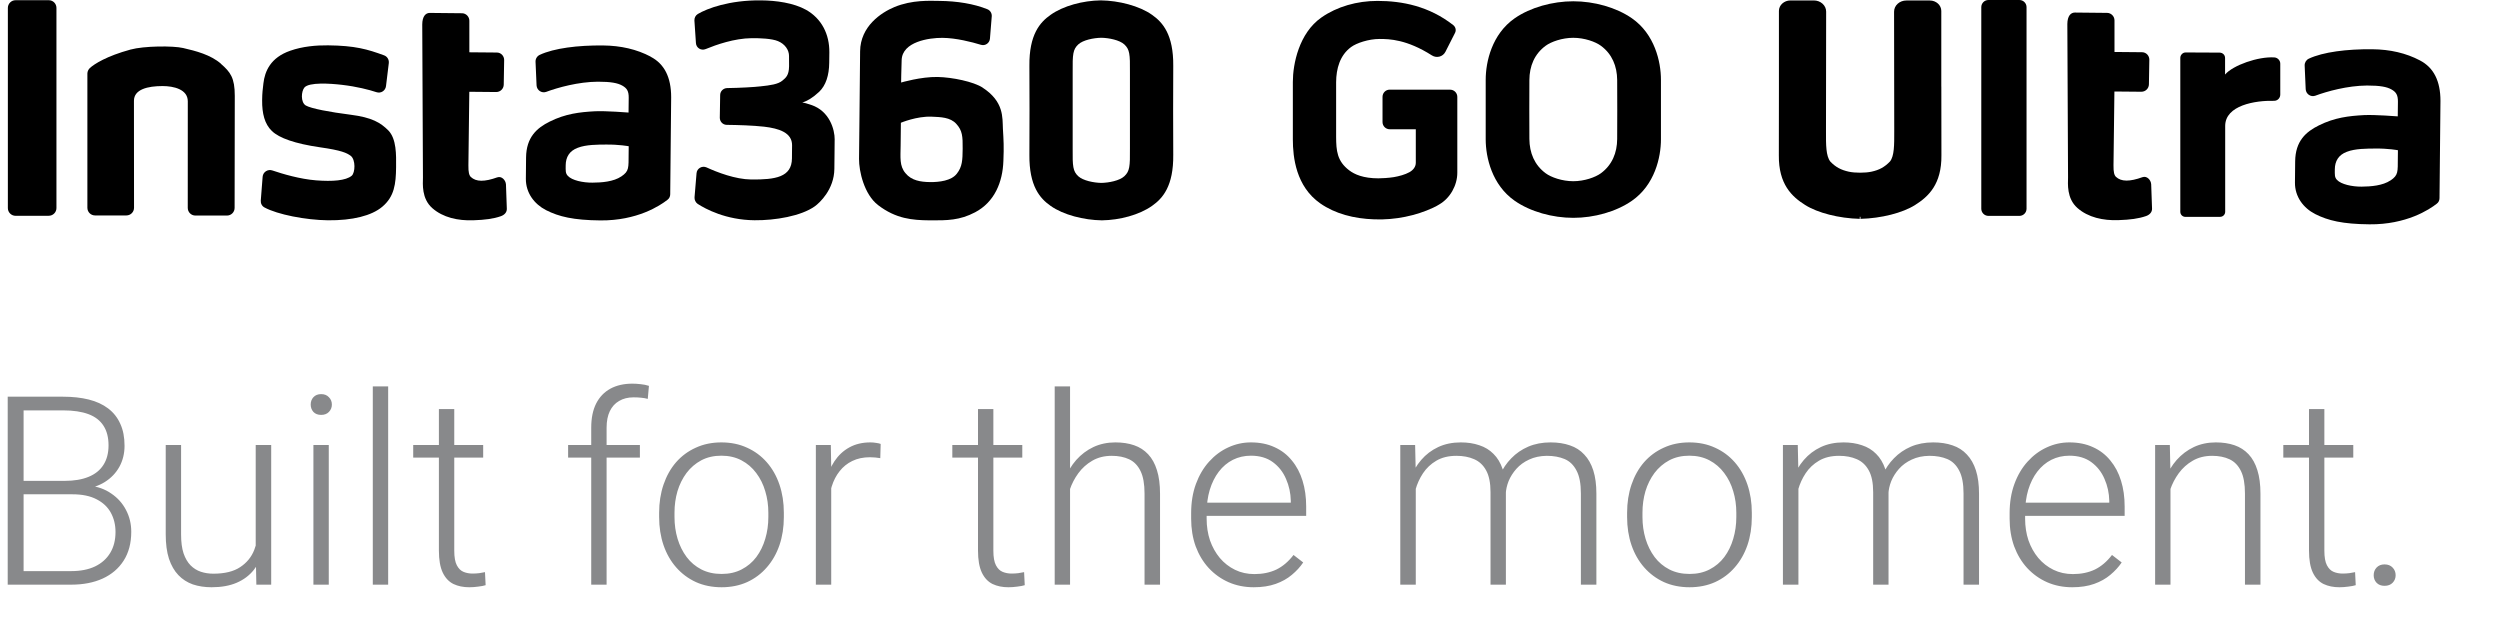 <svg width="318" height="80" viewBox="0 0 318 80" fill="none" xmlns="http://www.w3.org/2000/svg">
<g clip-path="url(#clip0_3201_86297)">
<path d="M6.207 27.451H1.979C1.712 27.451 1.466 27.341 1.288 27.163C1.11 26.986 1 26.745 1 26.473V1.005C1 0.738 1.11 0.492 1.288 0.314C1.466 0.136 1.706 0.027 1.979 0.027H6.207C6.468 0.027 6.709 0.131 6.882 0.299C7.054 0.466 7.18 0.723 7.18 1V26.468C7.18 26.734 7.07 26.98 6.892 27.158C6.714 27.336 6.473 27.446 6.201 27.446L6.207 27.451Z" fill="black"/>
<path d="M125.005 11.152C123.833 10.387 121.154 9.833 119.265 9.791C117.151 9.749 114.623 10.497 114.623 10.497C114.623 10.497 114.639 9.032 114.691 7.63C114.775 5.312 118.155 4.799 119.882 4.815C121.609 4.83 123.597 5.338 124.775 5.699C125.324 5.866 125.873 5.484 125.921 4.919L126.151 2.073C126.177 1.685 125.957 1.319 125.591 1.173C123.869 0.482 121.755 0.137 119.5 0.116C118.281 0.105 116.046 -0.041 113.775 0.895C112.101 1.591 109.437 3.334 109.406 6.526C109.375 9.718 109.354 11.753 109.328 14.537C109.291 18.074 109.301 17.384 109.27 20.209C109.254 21.774 109.919 24.73 111.693 26.091C113.974 27.844 116.088 28.006 118.202 28.027C120.499 28.048 122.085 28.027 124.026 27.007C126.501 25.709 127.543 23.176 127.632 20.455C127.71 18.645 127.658 17.855 127.569 16.369C127.501 14.966 127.726 12.936 125 11.157L125.005 11.152ZM121.703 22.098C121.023 22.988 119.474 23.176 118.297 23.161C117.119 23.145 115.942 22.972 115.178 22.03C114.393 21.109 114.545 20.011 114.56 18.545C114.576 16.735 114.592 15.615 114.592 15.615C114.592 15.615 116.612 14.762 118.506 14.841C119.626 14.893 120.887 14.903 121.651 15.767C122.415 16.609 122.467 17.342 122.451 18.927C122.436 20.351 122.409 21.203 121.708 22.093H121.703V22.098Z" fill="black"/>
<path d="M106.173 17.776C106.183 16.473 105.519 14.129 103.206 13.354C102.641 13.166 102.316 13.061 102.049 13.056C102.703 12.82 103.337 12.48 104.2 11.675C105.042 10.869 105.461 9.592 105.477 7.985L105.493 6.662C105.513 4.364 104.519 2.36 102.515 1.24C100.94 0.372 98.763 0.063 96.79 0.047C92.766 0.005 89.946 1.078 88.763 1.779C88.476 1.957 88.314 2.261 88.329 2.611L88.523 5.479C88.559 6.091 89.182 6.484 89.758 6.243C91.108 5.688 93.41 4.877 95.608 4.856C96.665 4.846 98.188 4.903 98.962 5.233C99.831 5.589 100.375 6.348 100.364 7.138C100.375 8.012 100.375 7.87 100.37 8.42C100.359 9.618 99.93 9.901 99.538 10.241C98.983 10.722 97.968 10.853 96.743 10.984C95.969 11.078 94.096 11.183 92.489 11.204C92.002 11.219 91.61 11.601 91.605 12.088L91.558 14.976C91.558 15.463 91.934 15.876 92.442 15.882C93.844 15.897 95.754 15.955 97.178 16.112C99.109 16.337 100.767 16.881 100.752 18.488C100.736 20.094 100.757 17.776 100.736 20.157C100.71 22.538 98.632 22.862 95.545 22.831C93.531 22.81 91.223 21.915 89.868 21.292C89.302 21.041 88.648 21.423 88.601 22.03L88.345 25.096C88.319 25.421 88.481 25.75 88.743 25.934C89.731 26.572 92.322 27.985 95.979 28.016C98.601 28.042 101.903 27.488 103.645 26.242C104.258 25.803 106.105 24.092 106.131 21.486C106.141 20.183 106.131 21.219 106.152 19.576C106.168 18.011 106.157 18.906 106.168 17.765V17.776H106.173Z" fill="black"/>
<path d="M82.766 7.205C81.008 6.274 78.978 5.803 76.702 5.782C73.531 5.751 70.454 6.127 68.638 6.986C68.314 7.143 68.104 7.488 68.12 7.854L68.251 10.863C68.287 11.475 68.889 11.889 69.465 11.69C70.956 11.135 73.567 10.408 76.048 10.392C77.717 10.392 78.57 10.56 79.156 10.889C79.742 11.219 79.983 11.59 79.972 12.443C79.967 13.155 79.951 14.317 79.951 14.317C79.951 14.317 77.068 14.086 75.66 14.154C73.745 14.259 71.935 14.463 69.93 15.463C68.277 16.279 66.943 17.467 66.916 20.031C66.906 21.187 66.901 21.517 66.89 22.736C66.875 24.526 67.958 25.959 69.454 26.729C71.092 27.561 72.939 28.005 76.356 28.037C81.034 28.084 83.96 26.158 84.901 25.415C85.126 25.253 85.252 24.991 85.252 24.709L85.372 12.365C85.372 9.843 84.519 8.126 82.761 7.216V7.205H82.766ZM79.041 22.438C78.036 23.118 76.529 23.228 75.352 23.233C74.153 23.244 72.751 22.945 72.228 22.37C71.919 22.04 71.95 21.737 71.956 21.025C71.966 19.989 72.421 19.199 73.484 18.801C74.546 18.383 76.069 18.398 77.026 18.388C78.753 18.367 79.972 18.602 79.972 18.602L79.962 19.539C79.946 21.37 80.04 21.758 79.041 22.438Z" fill="black"/>
<path d="M44.568 14.589C41.968 14.259 39.555 13.809 38.886 13.412C38.221 12.998 38.315 11.617 38.723 11.13C39.32 10.445 41.962 10.612 43.485 10.79C45.416 11.015 46.934 11.413 47.891 11.727C48.456 11.915 49.032 11.533 49.1 10.947L49.456 8.022C49.503 7.593 49.262 7.185 48.854 7.038C46.745 6.264 45.165 5.803 41.727 5.767C40.22 5.751 38.493 5.898 36.923 6.452C34.412 7.321 33.684 9.063 33.506 10.607C33.417 11.382 33.355 11.764 33.344 12.763C33.328 14.432 33.658 15.777 34.584 16.661C35.51 17.567 37.556 18.278 40.686 18.733C43.469 19.126 44.113 19.461 44.6 19.811C45.264 20.308 45.186 21.973 44.736 22.355C43.998 22.977 42.287 23.103 40.215 22.941C38.142 22.778 35.95 22.124 34.657 21.685C34.071 21.475 33.454 21.878 33.407 22.485L33.171 25.515C33.145 25.881 33.328 26.227 33.653 26.394C35.291 27.284 38.886 27.99 41.711 28.021C44.825 28.053 47.268 27.446 48.624 26.3C50.162 25.013 50.361 23.391 50.382 21.276C50.398 19.67 50.439 17.697 49.414 16.609C48.409 15.604 47.336 14.94 44.574 14.589H44.568Z" fill="black"/>
<path d="M63.27 22.553C61.627 23.144 60.565 23.144 59.89 22.511C59.67 22.286 59.571 21.92 59.581 21.046L59.696 11.674L63.113 11.706C63.642 11.711 64.071 11.287 64.076 10.758L64.128 7.629C64.128 7.122 63.731 6.687 63.202 6.682L59.701 6.651V2.632C59.701 2.124 59.283 1.69 58.77 1.685L54.662 1.643C54.155 1.643 53.72 2.062 53.71 3.098L53.799 22.59C53.788 23.401 53.611 25.253 54.981 26.467C56.352 27.681 58.257 28.084 60.188 28.021C61.716 27.969 62.752 27.833 63.705 27.503C64.139 27.351 64.484 27.022 64.468 26.556L64.359 23.463C64.322 22.893 63.793 22.37 63.27 22.558V22.553Z" fill="black"/>
<path d="M28.116 8.116C26.802 6.965 24.908 6.478 23.291 6.107C21.999 5.808 18.32 5.835 16.599 6.305C13.569 7.132 12.004 8.132 11.429 8.655C11.246 8.838 11.12 9.079 11.115 9.346V26.43C11.115 26.97 11.549 27.404 12.088 27.404H16.075C16.614 27.404 17.049 26.97 17.049 26.43C17.049 26.43 17.038 13.328 17.038 12.82C17.038 11.355 18.807 10.947 20.675 10.947C22.098 10.947 23.888 11.36 23.888 12.888C23.888 13.406 23.883 26.446 23.883 26.446C23.883 26.985 24.317 27.419 24.856 27.419H28.869C29.408 27.419 29.843 26.985 29.843 26.446C29.843 26.446 29.864 13.035 29.864 12.192C29.864 9.89 29.309 9.173 28.105 8.121H28.116V8.116Z" fill="black"/>
<path d="M149.238 8.383C149.274 4.396 147.893 2.836 146.543 1.889C144.921 0.738 142.304 0.079 140.018 0.047C137.736 0.079 135.261 0.738 133.634 1.889C132.284 2.836 130.897 4.396 130.939 8.383C130.96 10.56 130.96 17.525 130.939 19.691C130.902 23.678 132.284 25.238 133.634 26.185C135.256 27.336 137.872 27.995 140.159 28.027C142.44 27.995 144.916 27.336 146.543 26.185C147.893 25.238 149.28 23.678 149.238 19.691C149.217 17.525 149.217 10.56 149.238 8.383ZM143.021 22.412C142.414 22.982 141.049 23.249 140.086 23.265C139.128 23.249 137.757 22.977 137.15 22.412C136.475 21.774 136.423 21.182 136.444 18.885C136.454 17.682 136.454 10.377 136.444 9.184C136.423 6.887 136.475 6.295 137.15 5.657C137.757 5.086 139.123 4.82 140.086 4.804C141.043 4.82 142.414 5.092 143.021 5.657C143.696 6.295 143.749 6.887 143.728 9.184C143.717 10.371 143.717 17.682 143.728 18.885C143.749 21.182 143.696 21.774 143.021 22.412Z" fill="black"/>
<path d="M307.821 7.687C306.057 6.755 304.027 6.284 301.745 6.264C298.569 6.232 295.492 6.609 293.671 7.467C293.342 7.629 293.138 7.969 293.153 8.336L293.284 11.35C293.321 11.962 293.928 12.375 294.498 12.177C295.989 11.622 298.606 10.895 301.086 10.879C302.755 10.879 303.608 11.046 304.194 11.376C304.78 11.706 305.021 12.077 305.016 12.93C305.011 13.642 304.995 14.803 304.995 14.803C304.995 14.803 302.106 14.573 300.699 14.641C298.784 14.746 296.968 14.95 294.964 15.949C293.305 16.766 291.971 17.953 291.945 20.523C291.934 21.684 291.929 22.009 291.918 23.228C291.903 25.018 292.986 26.457 294.488 27.226C296.131 28.058 297.978 28.503 301.4 28.534C306.083 28.581 309.014 26.655 309.956 25.912C310.181 25.75 310.306 25.489 310.306 25.201L310.427 12.841C310.427 10.314 309.574 8.597 307.81 7.682L307.821 7.687ZM304.084 22.94C303.08 23.62 301.573 23.73 300.39 23.741C299.187 23.751 297.784 23.448 297.261 22.877C296.952 22.548 296.984 22.244 296.989 21.533C296.999 20.497 297.455 19.706 298.517 19.309C299.579 18.89 301.107 18.906 302.065 18.895C303.797 18.869 305.016 19.11 305.016 19.11L305.005 20.047C304.99 21.878 305.084 22.265 304.079 22.951L304.084 22.94Z" fill="black"/>
<path d="M246.933 11.02C246.933 11.02 246.933 1.737 246.933 1.392C246.933 0.659 246.279 0.063 245.473 0.063H242.485C242.072 0.063 241.684 0.209 241.391 0.471C241.088 0.743 240.926 1.104 240.926 1.491C240.931 3.48 240.947 14.332 240.947 16.274V16.76C240.952 18.414 240.957 19.848 240.408 20.538C239.733 21.245 239.047 21.627 238.032 21.841C237.258 22.009 235.955 22.009 235.18 21.841C234.165 21.621 233.48 21.245 232.82 20.554C232.255 19.842 232.26 18.414 232.266 16.755V16.268C232.266 14.327 232.281 3.474 232.286 1.486C232.286 1.099 232.124 0.738 231.821 0.466C231.528 0.204 231.14 0.057 230.727 0.057H227.739C226.939 0.057 226.279 0.654 226.279 1.386C226.279 1.732 226.279 11.015 226.279 11.015V11.397C226.279 15.243 226.279 19.225 226.269 19.743C226.227 23.442 227.933 25.017 229.607 26.069C231.198 27.079 233.924 27.775 236.562 27.838V27.576H236.651V27.838C239.293 27.775 242.025 27.079 243.61 26.069C245.285 25.017 246.99 23.442 246.949 19.743C246.943 19.22 246.938 15.143 246.938 11.015L246.933 11.02Z" fill="black"/>
<path d="M282.401 27.582C282.757 27.582 283.044 27.294 283.044 26.938C283.039 23.762 283.044 17.849 283.044 16.023C283.044 13.39 286.88 12.762 289.25 12.825C289.695 12.836 290.056 12.47 290.051 12.025C290.041 11.015 290.056 9.408 290.051 8.095C290.051 7.687 289.716 7.331 289.308 7.305C287.246 7.163 284.018 8.309 283.029 9.482V7.378C283.029 7.284 283.008 7.2 282.982 7.122C282.95 7.038 282.898 6.959 282.83 6.891C282.772 6.834 282.694 6.787 282.605 6.745C282.511 6.713 282.422 6.693 282.343 6.693L278.021 6.672C277.838 6.672 277.66 6.745 277.54 6.876C277.409 7.007 277.335 7.179 277.335 7.362V26.943C277.335 27.299 277.623 27.587 277.979 27.587H282.401V27.582Z" fill="black"/>
<path d="M256.865 0H252.93C252.427 0 252.02 0.408 252.02 0.91V26.551C252.02 27.054 252.427 27.461 252.93 27.461H256.865C257.368 27.461 257.776 27.054 257.776 26.551V0.91C257.776 0.408 257.368 0 256.865 0Z" fill="black"/>
<path d="M272.532 22.533C270.889 23.125 269.821 23.125 269.146 22.491C268.926 22.266 268.827 21.9 268.837 21.021L268.953 11.639L272.375 11.67C272.903 11.675 273.338 11.252 273.343 10.723L273.395 7.589C273.395 7.081 272.997 6.647 272.469 6.642L268.963 6.61V2.586C268.963 2.079 268.539 1.644 268.032 1.639L263.919 1.597C263.411 1.597 262.977 2.016 262.966 3.052L263.055 22.565C263.045 23.381 262.867 25.228 264.238 26.447C265.609 27.661 267.519 28.07 269.455 28.002C270.983 27.949 272.019 27.813 272.977 27.483C273.411 27.332 273.756 27.002 273.74 26.536L273.631 23.439C273.594 22.868 273.065 22.345 272.542 22.533H272.532Z" fill="black"/>
<path fill-rule="evenodd" clip-rule="evenodd" d="M207.583 2.329C205.579 0.937 202.764 0.163 200.126 0.163C197.489 0.163 194.669 0.937 192.665 2.329C189.776 4.344 188.981 7.844 188.981 10.147V17.724C188.981 20.021 189.776 23.516 192.665 25.536C194.669 26.933 197.489 27.708 200.126 27.708C202.764 27.708 205.579 26.933 207.583 25.536C210.477 23.521 211.272 20.026 211.272 17.724V10.147C211.272 7.849 210.477 4.349 207.583 2.329ZM205.705 17.687C205.694 19.43 205.066 20.984 203.632 22.041C202.936 22.548 201.539 23.05 200.121 23.05C198.703 23.05 197.301 22.553 196.61 22.041C195.176 20.984 194.554 19.43 194.538 17.687C194.527 15.897 194.527 15.657 194.527 13.93C194.527 12.203 194.527 11.973 194.538 10.173C194.548 8.425 195.171 6.876 196.61 5.819C197.301 5.312 198.703 4.809 200.121 4.809C201.539 4.809 202.936 5.306 203.632 5.819C205.066 6.876 205.689 8.425 205.705 10.173C205.715 11.962 205.715 12.203 205.715 13.93C205.715 15.657 205.715 15.887 205.705 17.687Z" fill="black"/>
<path fill-rule="evenodd" clip-rule="evenodd" d="M184.46 11.403H176.768C176.26 11.403 175.857 11.816 175.857 12.318V15.526C175.857 16.034 176.265 16.442 176.773 16.442H180.09V20.701C180.09 21.23 179.745 21.643 179.284 21.9C178.735 22.208 177.94 22.423 177.28 22.533C176.647 22.637 175.721 22.684 175.334 22.684C173.398 22.684 172.294 22.177 171.629 21.675C170.064 20.497 169.965 19.147 169.955 17.41C169.944 15.636 169.944 12.229 169.955 10.456C169.965 8.724 170.436 7.033 171.854 5.987C172.54 5.479 174.078 4.956 175.486 4.956C176.731 4.956 178.95 5.014 182.142 7.049C182.743 7.431 183.533 7.222 183.858 6.589L185.082 4.176C185.255 3.836 185.15 3.428 184.852 3.193C181.775 0.78 178.343 0.116 175.219 0.116C172.597 0.116 170.075 0.838 168.092 2.219C165.229 4.213 164.45 8.143 164.45 10.424V17.739C164.45 20.016 164.853 23.71 167.929 25.866C169.803 27.179 172.205 27.818 174.816 27.901C177.458 28.006 180.148 27.431 182.288 26.426C182.445 26.353 182.592 26.279 182.743 26.196L183.068 26.007C184.454 25.207 185.37 23.579 185.37 21.973V12.324C185.37 11.816 184.957 11.408 184.46 11.408H184.454L184.46 11.403Z" fill="black"/>
</g>
<path d="M9.208 62.874H2.475L2.442 61.166H8.239C9.421 61.166 10.428 60.997 11.26 60.657C12.092 60.318 12.722 59.815 13.149 59.147C13.587 58.468 13.806 57.636 13.806 56.651C13.806 55.644 13.592 54.812 13.165 54.155C12.738 53.487 12.098 52.994 11.244 52.677C10.39 52.359 9.317 52.2 8.025 52.2H3.001V74.369H0.981V50.46H8.025C9.241 50.46 10.33 50.58 11.293 50.821C12.257 51.062 13.078 51.44 13.757 51.954C14.435 52.469 14.95 53.12 15.3 53.908C15.661 54.686 15.842 55.616 15.842 56.7C15.842 57.685 15.623 58.577 15.185 59.377C14.747 60.165 14.129 60.811 13.329 61.314C12.541 61.807 11.594 62.114 10.489 62.234L9.208 62.874ZM9.06 74.369H1.835L2.869 72.645H9.06C10.242 72.645 11.249 72.448 12.082 72.054C12.925 71.649 13.57 71.074 14.019 70.329C14.468 69.585 14.693 68.698 14.693 67.669C14.693 66.761 14.495 65.945 14.101 65.222C13.707 64.5 13.105 63.931 12.295 63.515C11.485 63.088 10.456 62.874 9.208 62.874H5.02L5.053 61.166H10.981L11.343 61.774C12.415 61.884 13.351 62.218 14.151 62.776C14.961 63.323 15.585 64.018 16.023 64.861C16.471 65.704 16.696 66.629 16.696 67.636C16.696 69.082 16.373 70.308 15.727 71.315C15.092 72.311 14.2 73.072 13.05 73.597C11.912 74.112 10.582 74.369 9.06 74.369ZM32.526 70.264V56.601H34.496V74.369H32.608L32.526 70.264ZM32.887 66.98L33.905 66.947C33.905 68.063 33.774 69.093 33.511 70.034C33.248 70.975 32.838 71.796 32.28 72.497C31.721 73.198 30.999 73.74 30.112 74.123C29.225 74.506 28.158 74.698 26.91 74.698C26.045 74.698 25.251 74.577 24.529 74.336C23.817 74.085 23.204 73.69 22.69 73.154C22.175 72.618 21.776 71.922 21.491 71.069C21.217 70.215 21.08 69.18 21.08 67.965V56.601H23.034V67.998C23.034 68.95 23.138 69.744 23.346 70.379C23.565 71.014 23.861 71.523 24.233 71.906C24.616 72.289 25.054 72.563 25.547 72.727C26.04 72.891 26.57 72.973 27.14 72.973C28.585 72.973 29.723 72.694 30.555 72.136C31.398 71.578 31.995 70.844 32.345 69.935C32.706 69.016 32.887 68.031 32.887 66.98ZM41.82 56.601V74.369H39.866V56.601H41.82ZM39.521 51.462C39.521 51.089 39.636 50.777 39.866 50.526C40.107 50.263 40.435 50.132 40.851 50.132C41.267 50.132 41.596 50.263 41.837 50.526C42.089 50.777 42.214 51.089 42.214 51.462C42.214 51.823 42.089 52.135 41.837 52.398C41.596 52.649 41.267 52.775 40.851 52.775C40.435 52.775 40.107 52.649 39.866 52.398C39.636 52.135 39.521 51.823 39.521 51.462ZM49.374 49.146V74.369H47.42V49.146H49.374ZM61.46 56.601V58.211H52.56V56.601H61.46ZM55.828 52.036H57.782V70.05C57.782 70.871 57.891 71.49 58.11 71.906C58.329 72.322 58.614 72.601 58.964 72.743C59.314 72.886 59.692 72.957 60.097 72.957C60.393 72.957 60.677 72.941 60.951 72.908C61.225 72.864 61.471 72.82 61.69 72.776L61.772 74.435C61.531 74.511 61.219 74.572 60.836 74.615C60.453 74.67 60.07 74.698 59.687 74.698C58.931 74.698 58.263 74.561 57.683 74.287C57.103 74.002 56.649 73.521 56.32 72.842C55.992 72.152 55.828 71.216 55.828 70.034V52.036ZM77.159 74.369H75.204V54.401C75.204 53.186 75.412 52.162 75.829 51.33C76.255 50.498 76.858 49.869 77.635 49.442C78.423 49.015 79.359 48.801 80.443 48.801C80.782 48.801 81.133 48.823 81.494 48.867C81.855 48.9 82.205 48.971 82.545 49.081L82.397 50.739C82.123 50.662 81.844 50.613 81.559 50.591C81.286 50.558 80.963 50.542 80.591 50.542C79.879 50.542 79.266 50.695 78.751 51.002C78.237 51.297 77.843 51.73 77.569 52.299C77.296 52.868 77.159 53.569 77.159 54.401V74.369ZM81.395 56.601V58.211H72.265V56.601H81.395ZM83.842 65.764V65.222C83.842 63.931 84.028 62.737 84.4 61.643C84.773 60.548 85.303 59.601 85.993 58.802C86.694 58.003 87.531 57.384 88.506 56.946C89.48 56.497 90.564 56.273 91.757 56.273C92.961 56.273 94.051 56.497 95.025 56.946C95.999 57.384 96.837 58.003 97.537 58.802C98.238 59.601 98.774 60.548 99.147 61.643C99.519 62.737 99.705 63.931 99.705 65.222V65.764C99.705 67.056 99.519 68.249 99.147 69.344C98.774 70.428 98.238 71.37 97.537 72.169C96.848 72.968 96.016 73.592 95.041 74.041C94.067 74.479 92.983 74.698 91.79 74.698C90.586 74.698 89.496 74.479 88.522 74.041C87.548 73.592 86.71 72.968 86.01 72.169C85.309 71.37 84.773 70.428 84.4 69.344C84.028 68.249 83.842 67.056 83.842 65.764ZM85.796 65.222V65.764C85.796 66.739 85.927 67.664 86.19 68.54C86.453 69.404 86.836 70.176 87.34 70.855C87.843 71.523 88.467 72.048 89.212 72.431C89.956 72.815 90.816 73.006 91.79 73.006C92.753 73.006 93.602 72.815 94.335 72.431C95.08 72.048 95.704 71.523 96.207 70.855C96.711 70.176 97.088 69.404 97.34 68.54C97.603 67.664 97.734 66.739 97.734 65.764V65.222C97.734 64.259 97.603 63.345 97.34 62.48C97.088 61.615 96.705 60.844 96.191 60.165C95.687 59.486 95.063 58.95 94.319 58.556C93.574 58.161 92.72 57.964 91.757 57.964C90.794 57.964 89.94 58.161 89.195 58.556C88.462 58.95 87.838 59.486 87.323 60.165C86.82 60.844 86.437 61.615 86.174 62.48C85.922 63.345 85.796 64.259 85.796 65.222ZM105.731 59.541V74.369H103.777V56.601H105.682L105.731 59.541ZM112.021 56.47L111.972 58.276C111.753 58.243 111.539 58.216 111.331 58.194C111.123 58.172 110.899 58.161 110.658 58.161C109.804 58.161 109.054 58.32 108.408 58.638C107.773 58.944 107.237 59.377 106.799 59.935C106.361 60.482 106.027 61.128 105.797 61.873C105.567 62.606 105.436 63.394 105.403 64.237L104.681 64.516C104.681 63.356 104.801 62.278 105.042 61.282C105.283 60.285 105.649 59.415 106.142 58.67C106.646 57.915 107.275 57.329 108.03 56.913C108.797 56.486 109.694 56.273 110.724 56.273C110.975 56.273 111.222 56.295 111.462 56.339C111.714 56.371 111.9 56.415 112.021 56.47ZM130.035 56.601V58.211H121.135V56.601H130.035ZM124.402 52.036H126.356V70.05C126.356 70.871 126.466 71.49 126.685 71.906C126.904 72.322 127.188 72.601 127.539 72.743C127.889 72.886 128.267 72.957 128.672 72.957C128.967 72.957 129.252 72.941 129.526 72.908C129.799 72.864 130.046 72.82 130.265 72.776L130.347 74.435C130.106 74.511 129.794 74.572 129.411 74.615C129.028 74.67 128.645 74.698 128.261 74.698C127.506 74.698 126.838 74.561 126.258 74.287C125.678 74.002 125.223 73.521 124.895 72.842C124.567 72.152 124.402 71.216 124.402 70.034V52.036ZM136.111 49.146V74.369H134.157V49.146H136.111ZM135.667 64.385L134.797 63.892C134.863 62.842 135.076 61.856 135.437 60.937C135.799 60.017 136.286 59.207 136.899 58.506C137.523 57.806 138.251 57.258 139.083 56.864C139.926 56.47 140.856 56.273 141.874 56.273C142.761 56.273 143.555 56.393 144.256 56.634C144.956 56.875 145.553 57.258 146.045 57.784C146.538 58.309 146.91 58.983 147.162 59.804C147.425 60.625 147.556 61.626 147.556 62.809V74.369H145.586V62.792C145.586 61.566 145.416 60.608 145.077 59.919C144.737 59.218 144.256 58.72 143.632 58.424C143.008 58.129 142.269 57.981 141.415 57.981C140.473 57.981 139.647 58.189 138.935 58.605C138.234 59.01 137.643 59.541 137.162 60.198C136.691 60.844 136.33 61.539 136.078 62.283C135.826 63.017 135.689 63.717 135.667 64.385ZM159.478 74.698C158.318 74.698 157.25 74.484 156.276 74.057C155.312 73.63 154.47 73.028 153.747 72.251C153.035 71.474 152.483 70.554 152.088 69.492C151.705 68.419 151.514 67.248 151.514 65.978V65.272C151.514 63.903 151.716 62.666 152.121 61.561C152.526 60.455 153.085 59.508 153.796 58.72C154.508 57.931 155.318 57.329 156.227 56.913C157.146 56.486 158.11 56.273 159.117 56.273C160.244 56.273 161.246 56.475 162.122 56.881C162.998 57.275 163.731 57.839 164.322 58.572C164.924 59.294 165.379 60.154 165.685 61.15C165.992 62.135 166.145 63.225 166.145 64.418V65.617H152.696V63.942H164.191V63.712C164.169 62.716 163.966 61.785 163.583 60.92C163.211 60.044 162.653 59.333 161.908 58.785C161.164 58.238 160.233 57.964 159.117 57.964C158.285 57.964 157.518 58.139 156.818 58.49C156.128 58.84 155.531 59.344 155.028 60.001C154.535 60.647 154.152 61.418 153.878 62.316C153.616 63.203 153.484 64.188 153.484 65.272V65.978C153.484 66.963 153.627 67.883 153.911 68.737C154.207 69.58 154.623 70.324 155.159 70.97C155.707 71.616 156.353 72.119 157.097 72.481C157.841 72.842 158.662 73.023 159.56 73.023C160.611 73.023 161.542 72.831 162.352 72.448C163.162 72.054 163.89 71.435 164.536 70.592L165.767 71.545C165.384 72.114 164.902 72.639 164.322 73.121C163.753 73.603 163.069 73.986 162.27 74.271C161.47 74.555 160.54 74.698 159.478 74.698ZM180.087 60.28V74.369H178.116V56.601H180.004L180.087 60.28ZM179.725 64.385L178.773 63.892C178.839 62.842 179.036 61.856 179.364 60.937C179.703 60.017 180.174 59.207 180.776 58.506C181.378 57.806 182.101 57.258 182.944 56.864C183.787 56.47 184.745 56.273 185.818 56.273C186.682 56.273 187.465 56.393 188.166 56.634C188.877 56.864 189.479 57.231 189.972 57.734C190.476 58.227 190.864 58.873 191.138 59.672C191.412 60.471 191.549 61.429 191.549 62.546V74.369H189.594V62.612C189.594 61.429 189.408 60.504 189.036 59.836C188.675 59.169 188.166 58.692 187.509 58.408C186.863 58.123 186.113 57.981 185.259 57.981C184.252 57.981 183.398 58.189 182.698 58.605C182.008 59.01 181.444 59.541 181.006 60.198C180.579 60.844 180.262 61.539 180.054 62.283C179.846 63.017 179.736 63.717 179.725 64.385ZM191.532 62.842L190.218 62.874C190.273 62.01 190.47 61.183 190.81 60.395C191.16 59.606 191.636 58.906 192.238 58.293C192.84 57.669 193.557 57.176 194.389 56.815C195.232 56.454 196.179 56.273 197.23 56.273C198.15 56.273 198.971 56.399 199.693 56.651C200.416 56.892 201.024 57.28 201.516 57.817C202.02 58.342 202.403 59.015 202.666 59.836C202.928 60.657 203.06 61.643 203.06 62.792V74.369H201.089V62.776C201.089 61.517 200.903 60.542 200.531 59.853C200.17 59.152 199.666 58.665 199.02 58.391C198.374 58.118 197.619 57.981 196.754 57.981C195.9 57.992 195.15 58.151 194.504 58.457C193.858 58.753 193.317 59.147 192.879 59.639C192.452 60.121 192.123 60.641 191.893 61.199C191.674 61.758 191.554 62.305 191.532 62.842ZM206.968 65.764V65.222C206.968 63.931 207.154 62.737 207.526 61.643C207.899 60.548 208.43 59.601 209.119 58.802C209.82 58.003 210.657 57.384 211.632 56.946C212.606 56.497 213.69 56.273 214.883 56.273C216.087 56.273 217.177 56.497 218.151 56.946C219.125 57.384 219.963 58.003 220.663 58.802C221.364 59.601 221.9 60.548 222.273 61.643C222.645 62.737 222.831 63.931 222.831 65.222V65.764C222.831 67.056 222.645 68.249 222.273 69.344C221.9 70.428 221.364 71.37 220.663 72.169C219.974 72.968 219.142 73.592 218.167 74.041C217.193 74.479 216.109 74.698 214.916 74.698C213.712 74.698 212.622 74.479 211.648 74.041C210.674 73.592 209.836 72.968 209.136 72.169C208.435 71.37 207.899 70.428 207.526 69.344C207.154 68.249 206.968 67.056 206.968 65.764ZM208.922 65.222V65.764C208.922 66.739 209.054 67.664 209.316 68.54C209.579 69.404 209.962 70.176 210.466 70.855C210.969 71.523 211.593 72.048 212.338 72.431C213.082 72.815 213.942 73.006 214.916 73.006C215.879 73.006 216.728 72.815 217.461 72.431C218.206 72.048 218.83 71.523 219.333 70.855C219.837 70.176 220.214 69.404 220.466 68.54C220.729 67.664 220.86 66.739 220.86 65.764V65.222C220.86 64.259 220.729 63.345 220.466 62.48C220.214 61.615 219.831 60.844 219.317 60.165C218.813 59.486 218.189 58.95 217.445 58.556C216.7 58.161 215.846 57.964 214.883 57.964C213.92 57.964 213.066 58.161 212.321 58.556C211.588 58.95 210.964 59.486 210.449 60.165C209.946 60.844 209.563 61.615 209.3 62.48C209.048 63.345 208.922 64.259 208.922 65.222ZM228.759 60.28V74.369H226.788V56.601H228.677L228.759 60.28ZM228.398 64.385L227.445 63.892C227.511 62.842 227.708 61.856 228.036 60.937C228.376 60.017 228.847 59.207 229.449 58.506C230.051 57.806 230.773 57.258 231.616 56.864C232.459 56.47 233.417 56.273 234.49 56.273C235.355 56.273 236.138 56.393 236.838 56.634C237.55 56.864 238.152 57.231 238.645 57.734C239.148 58.227 239.537 58.873 239.81 59.672C240.084 60.471 240.221 61.429 240.221 62.546V74.369H238.267V62.612C238.267 61.429 238.081 60.504 237.709 59.836C237.347 59.169 236.838 58.692 236.181 58.408C235.535 58.123 234.786 57.981 233.932 57.981C232.924 57.981 232.071 58.189 231.37 58.605C230.68 59.01 230.116 59.541 229.679 60.198C229.252 60.844 228.934 61.539 228.726 62.283C228.518 63.017 228.409 63.717 228.398 64.385ZM240.205 62.842L238.891 62.874C238.946 62.01 239.143 61.183 239.482 60.395C239.832 59.606 240.309 58.906 240.911 58.293C241.513 57.669 242.23 57.176 243.062 56.815C243.905 56.454 244.852 56.273 245.903 56.273C246.822 56.273 247.643 56.399 248.366 56.651C249.088 56.892 249.696 57.28 250.189 57.817C250.692 58.342 251.075 59.015 251.338 59.836C251.601 60.657 251.732 61.643 251.732 62.792V74.369H249.762V62.776C249.762 61.517 249.576 60.542 249.203 59.853C248.842 59.152 248.338 58.665 247.693 58.391C247.047 58.118 246.291 57.981 245.426 57.981C244.573 57.992 243.823 58.151 243.177 58.457C242.531 58.753 241.989 59.147 241.551 59.639C241.124 60.121 240.796 60.641 240.566 61.199C240.347 61.758 240.226 62.305 240.205 62.842ZM263.588 74.698C262.428 74.698 261.36 74.484 260.386 74.057C259.423 73.63 258.58 73.028 257.857 72.251C257.146 71.474 256.593 70.554 256.199 69.492C255.816 68.419 255.624 67.248 255.624 65.978V65.272C255.624 63.903 255.827 62.666 256.232 61.561C256.637 60.455 257.195 59.508 257.907 58.72C258.618 57.931 259.428 57.329 260.337 56.913C261.256 56.486 262.22 56.273 263.227 56.273C264.355 56.273 265.356 56.475 266.232 56.881C267.108 57.275 267.841 57.839 268.433 58.572C269.035 59.294 269.489 60.154 269.795 61.15C270.102 62.135 270.255 63.225 270.255 64.418V65.617H256.806V63.942H268.301V63.712C268.279 62.716 268.077 61.785 267.694 60.92C267.321 60.044 266.763 59.333 266.019 58.785C265.274 58.238 264.344 57.964 263.227 57.964C262.395 57.964 261.629 58.139 260.928 58.49C260.238 58.84 259.642 59.344 259.138 60.001C258.645 60.647 258.262 61.418 257.989 62.316C257.726 63.203 257.595 64.188 257.595 65.272V65.978C257.595 66.963 257.737 67.883 258.021 68.737C258.317 69.58 258.733 70.324 259.269 70.97C259.817 71.616 260.463 72.119 261.207 72.481C261.952 72.842 262.773 73.023 263.67 73.023C264.721 73.023 265.652 72.831 266.462 72.448C267.272 72.054 268 71.435 268.646 70.592L269.878 71.545C269.494 72.114 269.013 72.639 268.433 73.121C267.863 73.603 267.179 73.986 266.38 74.271C265.581 74.555 264.65 74.698 263.588 74.698ZM276.085 60.395V74.369H274.131V56.601H276.003L276.085 60.395ZM275.641 64.385L274.771 63.892C274.837 62.842 275.05 61.856 275.412 60.937C275.773 60.017 276.26 59.207 276.873 58.506C277.497 57.806 278.225 57.258 279.057 56.864C279.9 56.47 280.831 56.273 281.849 56.273C282.735 56.273 283.529 56.393 284.23 56.634C284.93 56.875 285.527 57.258 286.02 57.784C286.512 58.309 286.884 58.983 287.136 59.804C287.399 60.625 287.53 61.626 287.53 62.809V74.369H285.56V62.792C285.56 61.566 285.39 60.608 285.051 59.919C284.711 59.218 284.23 58.72 283.606 58.424C282.982 58.129 282.243 57.981 281.389 57.981C280.447 57.981 279.621 58.189 278.909 58.605C278.209 59.01 277.617 59.541 277.136 60.198C276.665 60.844 276.304 61.539 276.052 62.283C275.8 63.017 275.663 63.717 275.641 64.385ZM299.337 56.601V58.211H290.437V56.601H299.337ZM293.705 52.036H295.659V70.05C295.659 70.871 295.768 71.49 295.987 71.906C296.206 72.322 296.491 72.601 296.841 72.743C297.191 72.886 297.569 72.957 297.974 72.957C298.27 72.957 298.554 72.941 298.828 72.908C299.102 72.864 299.348 72.82 299.567 72.776L299.649 74.435C299.408 74.511 299.096 74.572 298.713 74.615C298.33 74.67 297.947 74.698 297.564 74.698C296.808 74.698 296.141 74.561 295.56 74.287C294.98 74.002 294.526 73.521 294.197 72.842C293.869 72.152 293.705 71.216 293.705 70.034V52.036ZM301.933 73.17C301.933 72.787 302.053 72.464 302.294 72.201C302.546 71.928 302.885 71.791 303.312 71.791C303.75 71.791 304.095 71.928 304.347 72.201C304.599 72.464 304.725 72.787 304.725 73.17C304.725 73.543 304.599 73.86 304.347 74.123C304.095 74.386 303.75 74.517 303.312 74.517C302.885 74.517 302.546 74.386 302.294 74.123C302.053 73.86 301.933 73.543 301.933 73.17Z" fill="#88898B"/>
<defs>
<clipPath id="clip0_3201_86297">
<rect width="309.427" height="28.535" fill="white" transform="translate(1)"/>
</clipPath>
</defs>
</svg>
